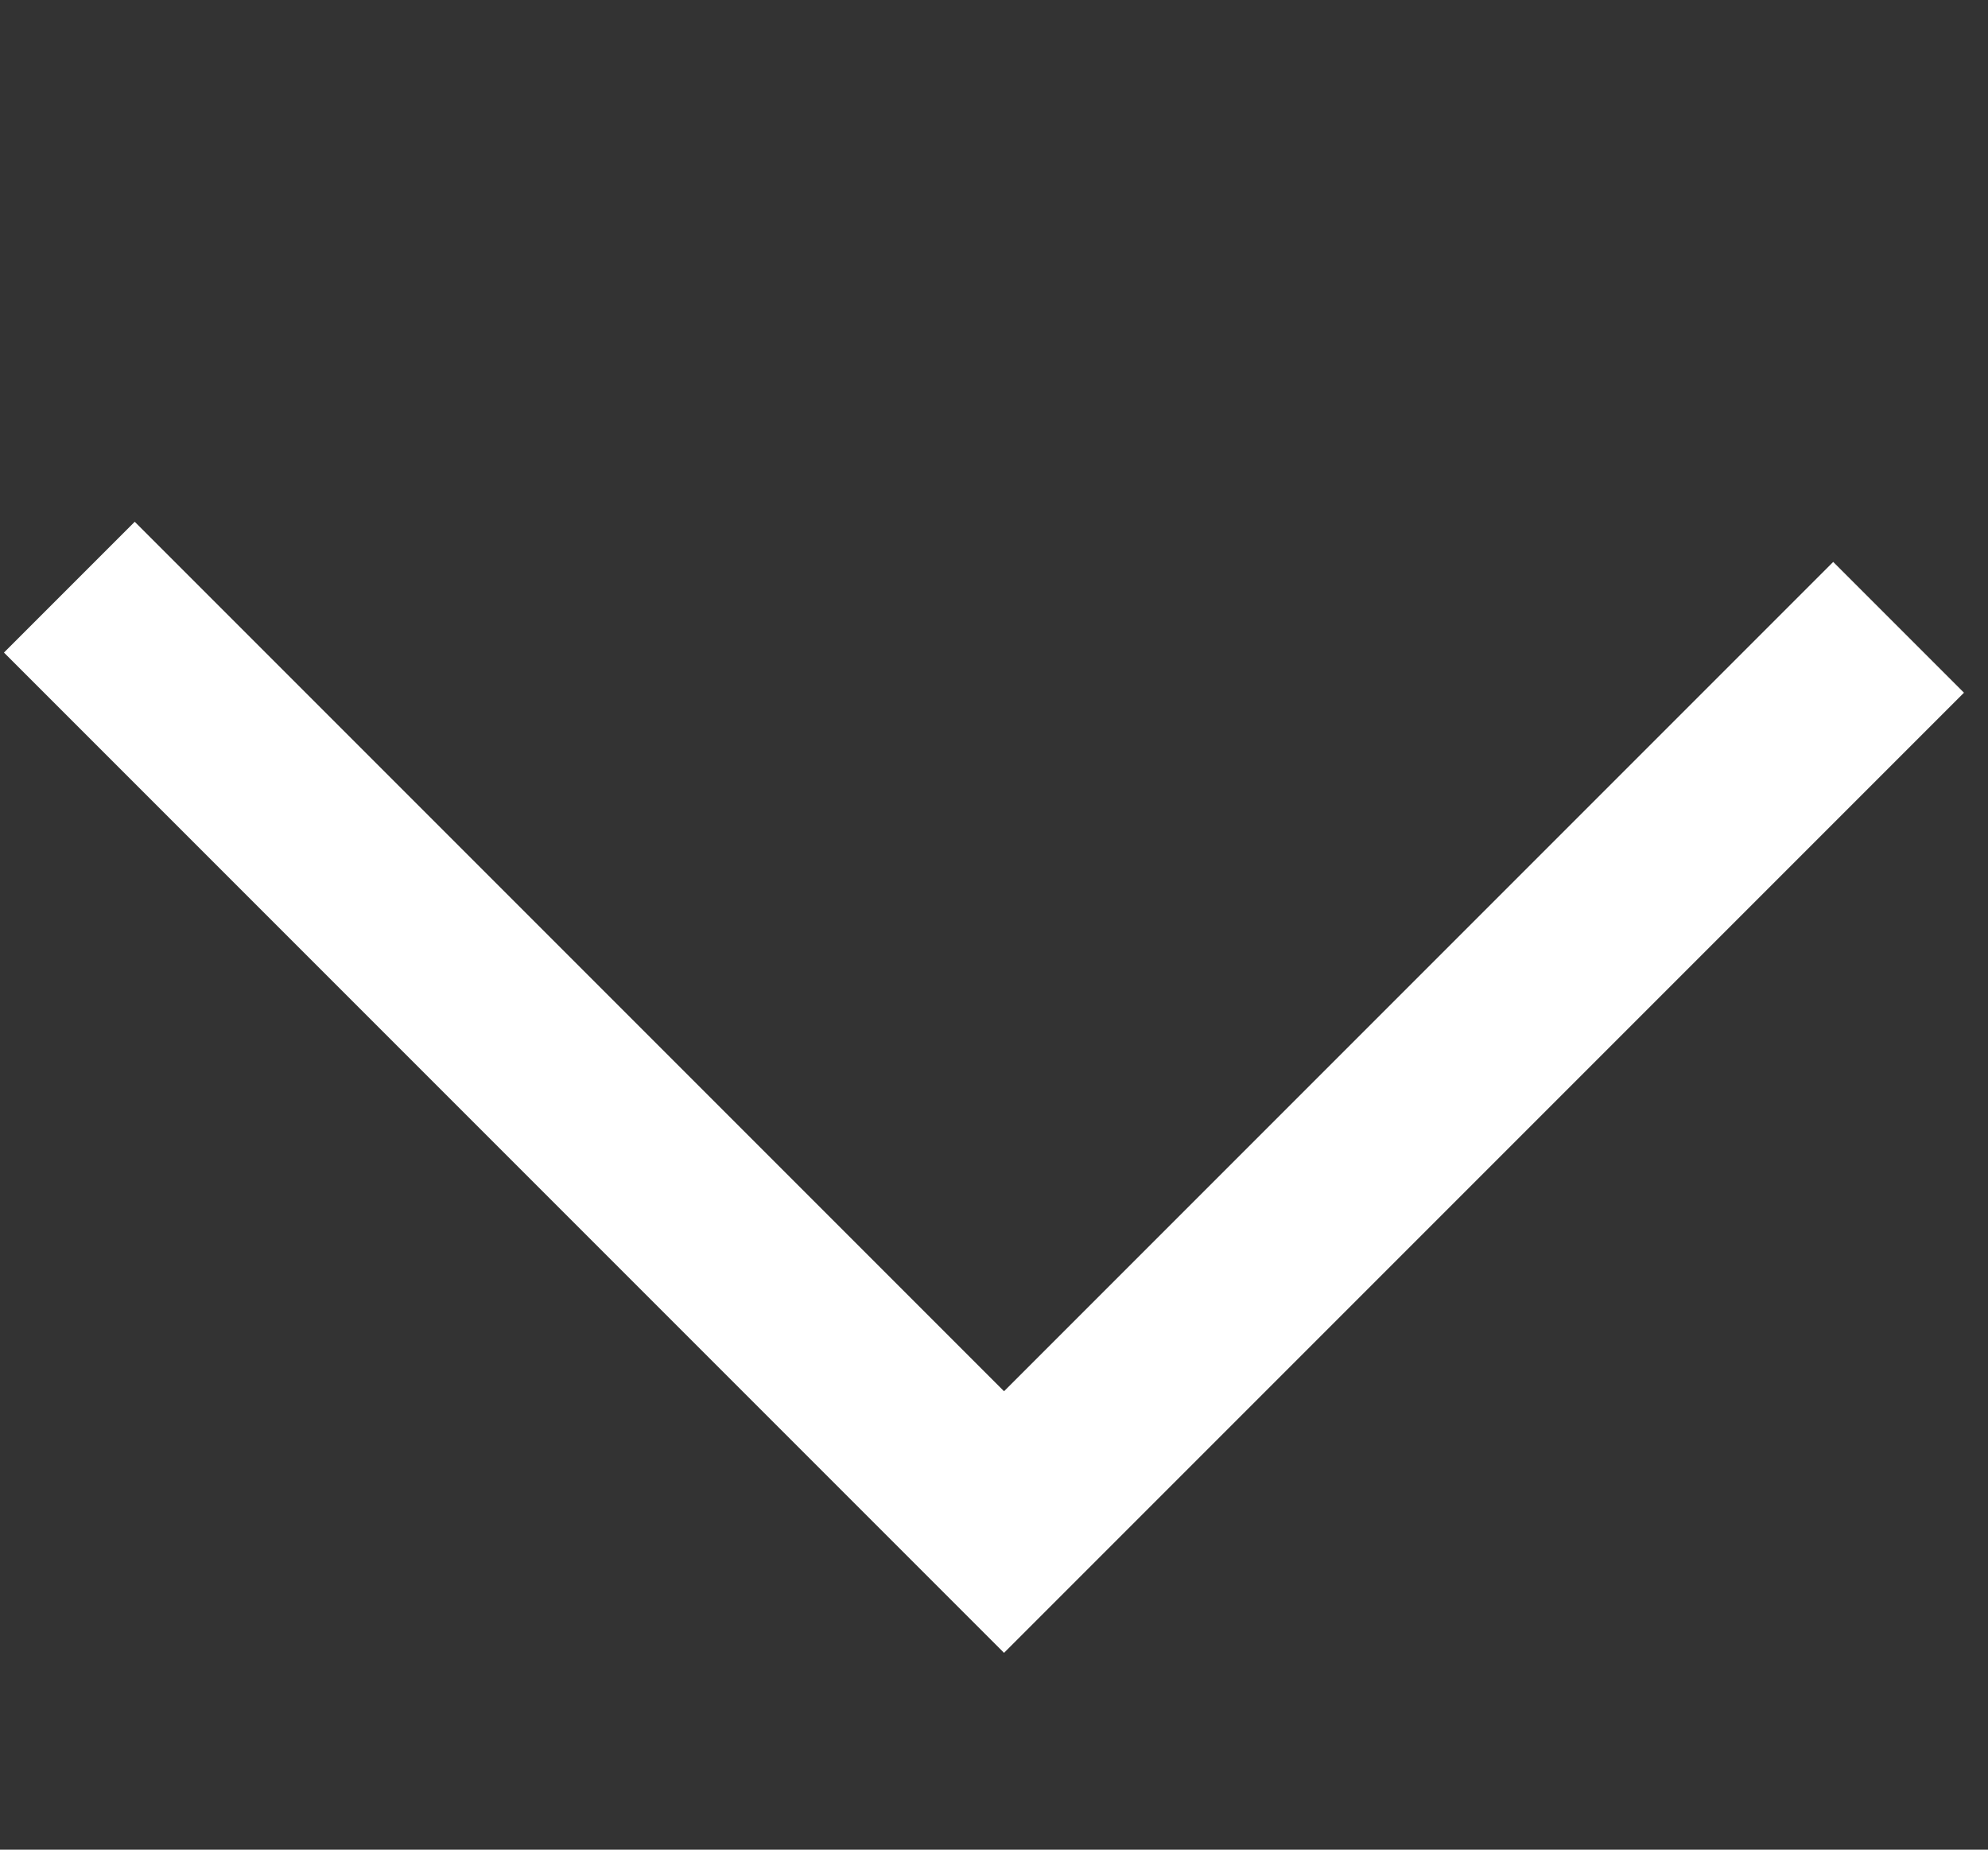 <svg width="43" height="40" viewBox="0 0 43 40" fill="none" xmlns="http://www.w3.org/2000/svg">
<rect x="0" y="0" width="43" height="40" fill="#333333" stroke="none"/>
<g id="Icons UI">
<path id="Rectangle 2" d="M1.5 12.698L21.717 32.915L41.066 13.566" stroke="white" stroke-width="4"/>
</g>
</svg>
